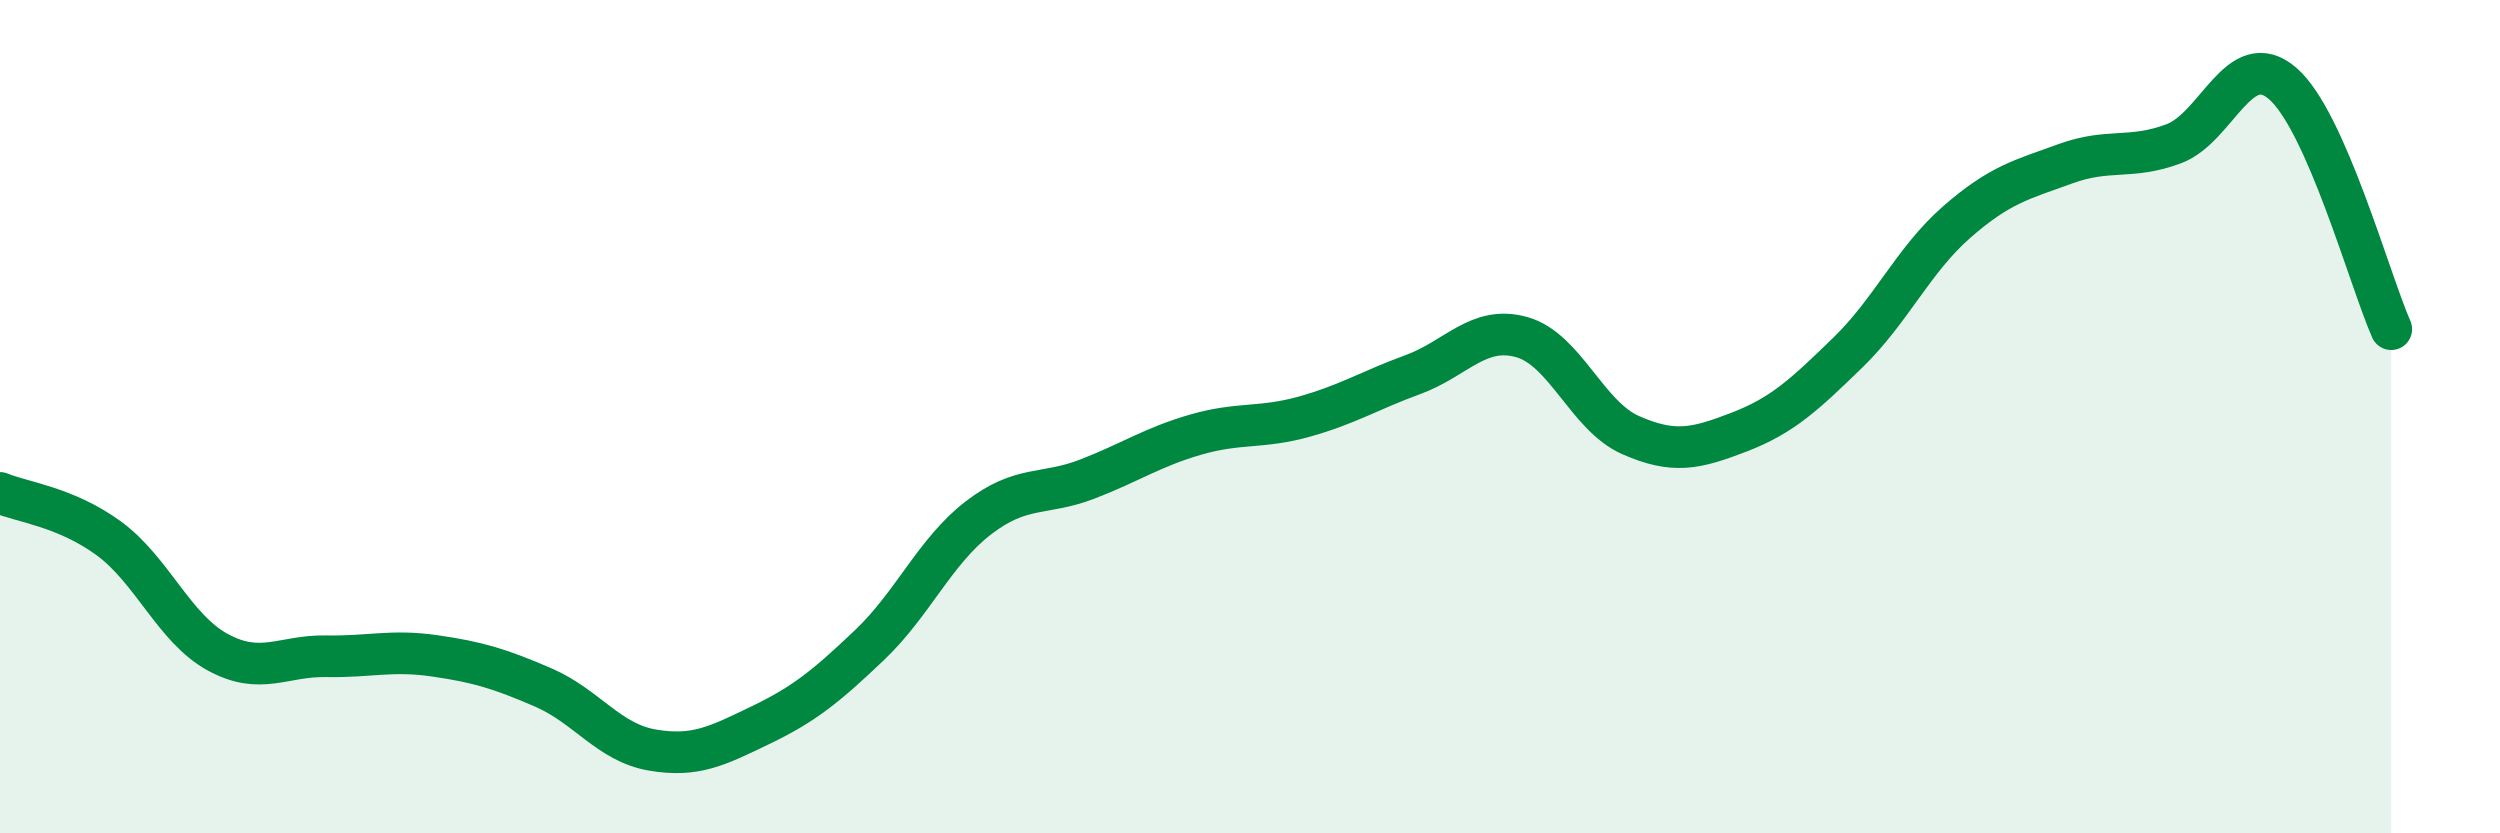 
    <svg width="60" height="20" viewBox="0 0 60 20" xmlns="http://www.w3.org/2000/svg">
      <path
        d="M 0,11.83 C 0.52,12.05 1.57,12.16 2.61,12.92 C 3.65,13.68 4.18,15.08 5.22,15.65 C 6.26,16.22 6.79,15.73 7.83,15.75 C 8.87,15.77 9.39,15.59 10.43,15.74 C 11.47,15.89 12,16.05 13.04,16.5 C 14.08,16.95 14.61,17.82 15.65,18 C 16.69,18.18 17.22,17.9 18.26,17.4 C 19.3,16.9 19.83,16.47 20.87,15.48 C 21.91,14.49 22.44,13.23 23.48,12.43 C 24.52,11.63 25.05,11.9 26.09,11.5 C 27.13,11.1 27.66,10.73 28.7,10.43 C 29.74,10.13 30.26,10.29 31.3,10 C 32.34,9.71 32.87,9.37 33.91,8.99 C 34.95,8.61 35.48,7.8 36.52,8.09 C 37.56,8.38 38.09,9.98 39.13,10.44 C 40.17,10.9 40.7,10.77 41.74,10.37 C 42.78,9.97 43.31,9.47 44.35,8.46 C 45.39,7.45 45.92,6.24 46.96,5.33 C 48,4.42 48.53,4.31 49.57,3.93 C 50.61,3.55 51.13,3.84 52.17,3.45 C 53.21,3.06 53.74,1.11 54.78,2 C 55.82,2.89 56.87,6.72 57.39,7.9L57.39 20L0 20Z"
        fill="#008740"
        opacity="0.1"
        stroke-linecap="round"
        stroke-linejoin="round"
      />
      <path
        d="M 0,11.83 C 0.52,12.05 1.57,12.16 2.61,12.92 C 3.65,13.68 4.18,15.08 5.22,15.65 C 6.26,16.22 6.79,15.73 7.83,15.75 C 8.87,15.77 9.39,15.59 10.43,15.74 C 11.47,15.89 12,16.05 13.04,16.5 C 14.08,16.95 14.61,17.82 15.65,18 C 16.69,18.18 17.22,17.9 18.26,17.4 C 19.3,16.9 19.83,16.47 20.87,15.48 C 21.91,14.49 22.44,13.23 23.48,12.43 C 24.52,11.63 25.05,11.9 26.09,11.5 C 27.13,11.1 27.66,10.73 28.7,10.43 C 29.74,10.13 30.26,10.29 31.3,10 C 32.34,9.71 32.87,9.37 33.91,8.99 C 34.95,8.61 35.48,7.8 36.52,8.09 C 37.56,8.38 38.09,9.98 39.13,10.44 C 40.17,10.9 40.7,10.77 41.74,10.37 C 42.78,9.97 43.31,9.47 44.35,8.46 C 45.39,7.45 45.92,6.24 46.96,5.33 C 48,4.42 48.53,4.31 49.57,3.93 C 50.61,3.55 51.13,3.84 52.17,3.45 C 53.21,3.06 53.74,1.11 54.78,2 C 55.82,2.89 56.87,6.72 57.39,7.9"
        stroke="#008740"
        stroke-width="1"
        fill="none"
        stroke-linecap="round"
        stroke-linejoin="round"
      />
    </svg>
  